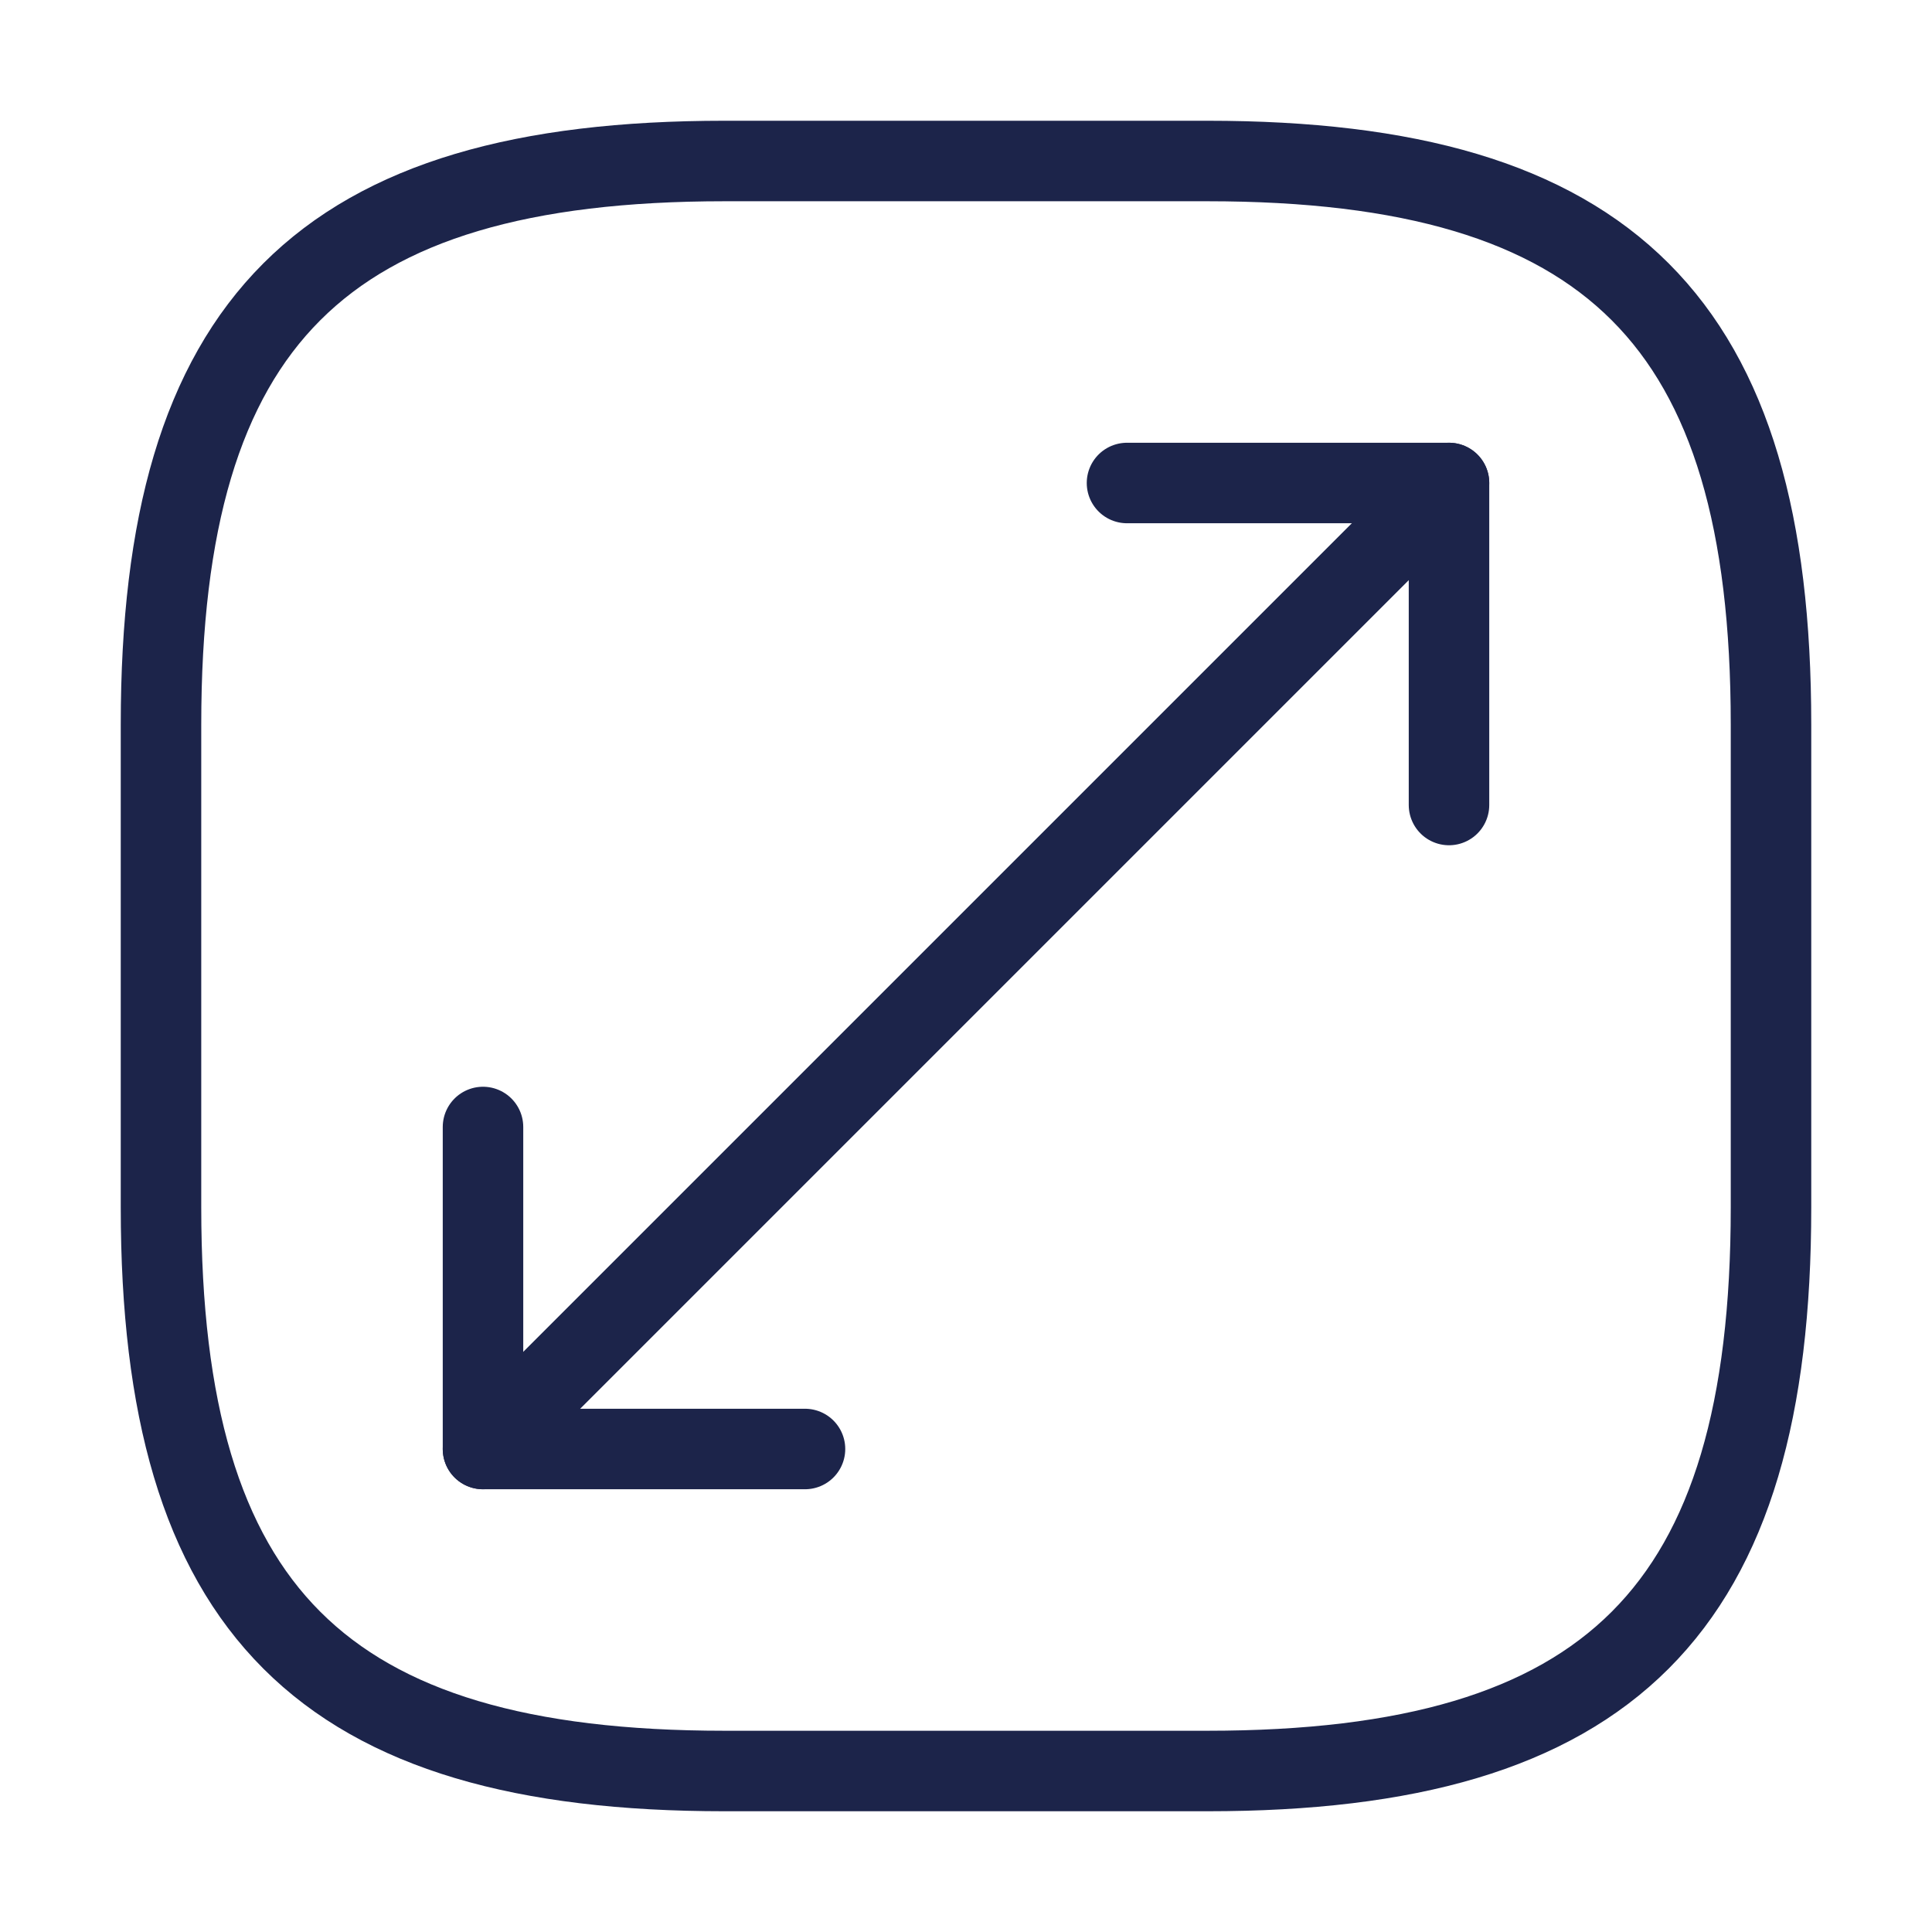 <?xml version="1.0" encoding="UTF-8"?> <svg xmlns="http://www.w3.org/2000/svg" width="24" height="24" viewBox="0 0 24 24" fill="none"><path d="M9 22H15C20 22 22 20 22 15V9C22 4 20 2 15 2H9C4 2 2 4 2 9V15C2 20 4 22 9 22Z" stroke="#1C244A" stroke-linecap="round" stroke-linejoin="round"></path><path d="M18 6L6 18" stroke="#1C244A" stroke-linecap="round" stroke-linejoin="round"></path><path d="M18 10V6H14" stroke="#1C244A" stroke-linecap="round" stroke-linejoin="round"></path><path d="M6 14V18H10" stroke="#1C244A" stroke-linecap="round" stroke-linejoin="round"></path></svg> 